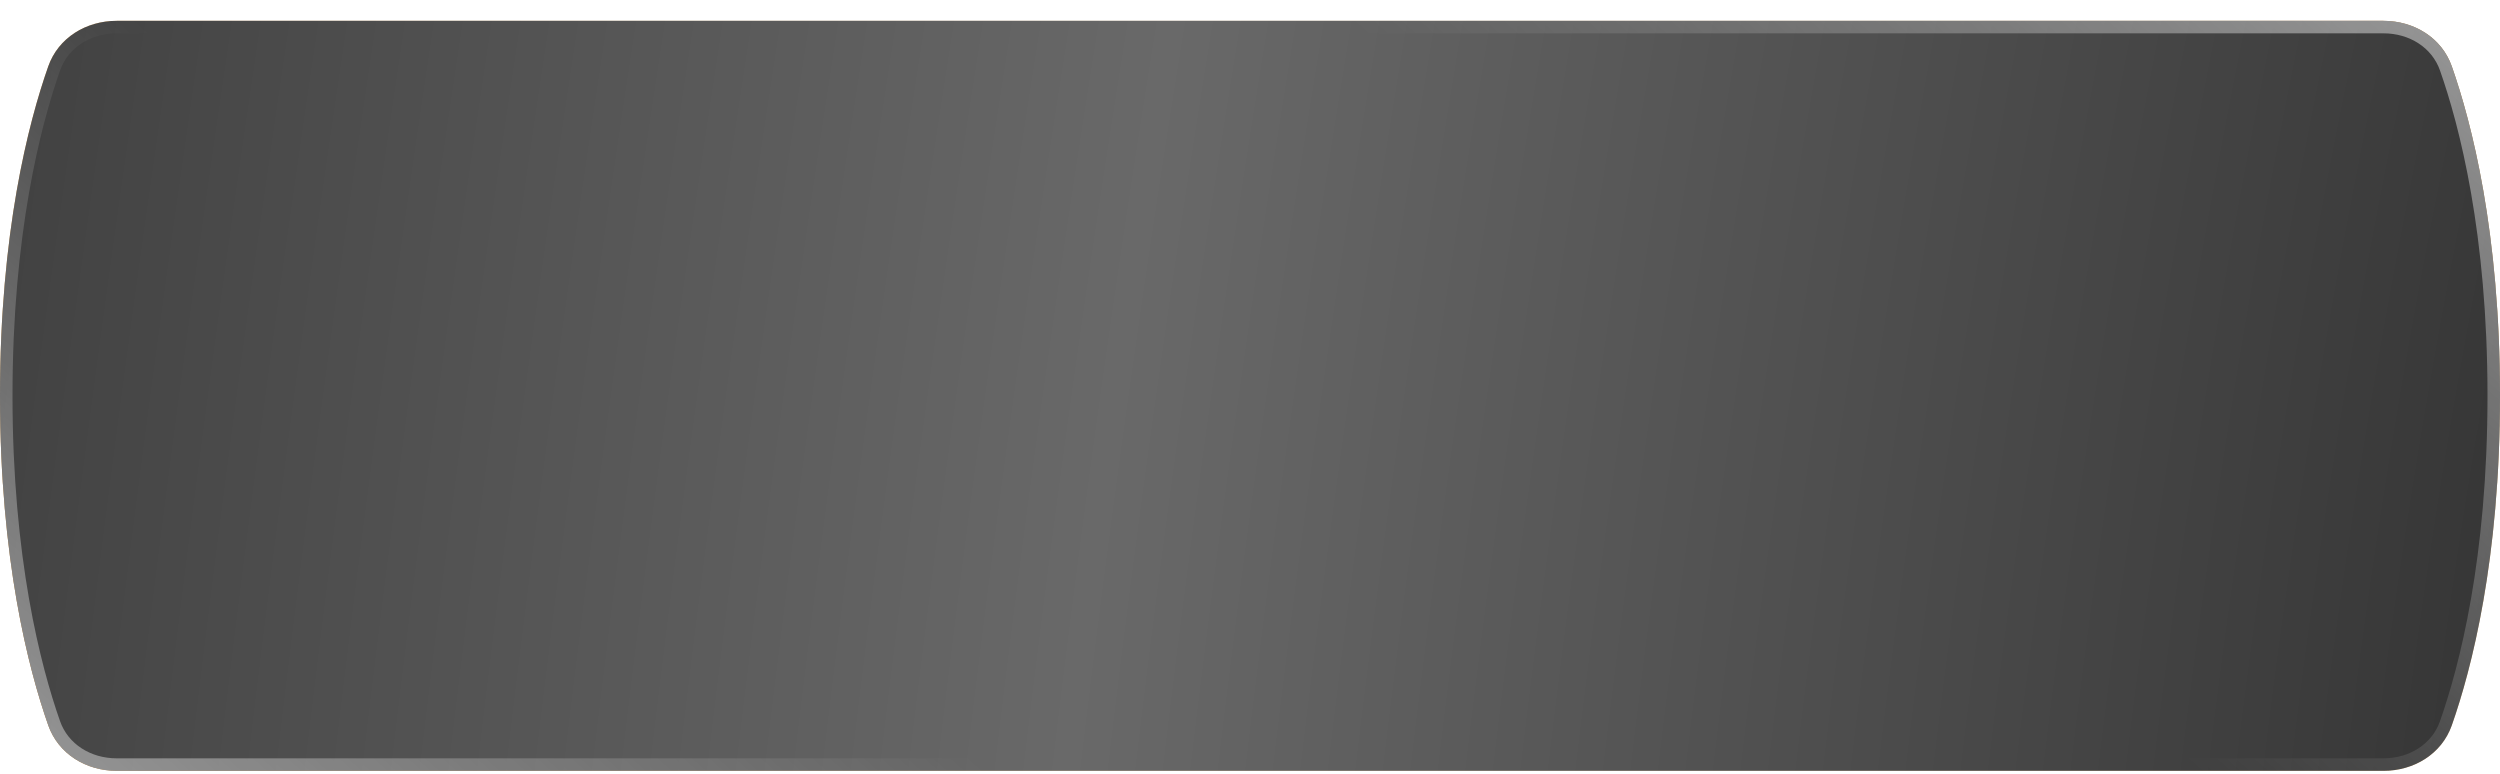 <?xml version="1.0" encoding="UTF-8"?> <svg xmlns="http://www.w3.org/2000/svg" width="420" height="130" viewBox="0 0 420 130" fill="none"><g filter="url(#filter0_d_3685_990)"><path d="M411.902 7.646C410.203 2.819 405.534 0 400.417 0H19.601C14.476 0 9.802 2.827 8.103 7.661C4.764 17.157 0 35.523 0 63C0 90.477 4.764 108.843 8.103 118.339C9.802 123.173 14.476 126 19.601 126H400.417C405.534 126 410.203 123.181 411.902 118.354C415.239 108.874 420 90.524 420 63C420 35.476 415.239 17.126 411.902 7.646Z" fill="url(#paint0_radial_3685_990)"></path><path d="M411.902 7.646C410.203 2.819 405.534 0 400.417 0H19.601C14.476 0 9.802 2.827 8.103 7.661C4.764 17.157 0 35.523 0 63C0 90.477 4.764 108.843 8.103 118.339C9.802 123.173 14.476 126 19.601 126H400.417C405.534 126 410.203 123.181 411.902 118.354C415.239 108.874 420 90.524 420 63C420 35.476 415.239 17.126 411.902 7.646Z" fill="url(#paint1_radial_3685_990)"></path><path d="M410.911 7.995C409.383 3.653 405.161 1.05 400.417 1.05H19.601C14.85 1.05 10.622 3.66 9.093 8.01C5.793 17.398 1.05 35.647 1.05 63C1.05 90.353 5.793 108.602 9.093 117.99C10.622 122.34 14.85 124.95 19.601 124.95H400.417C405.161 124.95 409.383 122.347 410.911 118.005C414.21 108.632 418.95 90.401 418.95 63C418.95 35.599 414.21 17.368 410.911 7.995Z" stroke="url(#paint2_linear_3685_990)" stroke-opacity="0.5" stroke-width="2.1"></path></g><defs><filter id="filter0_d_3685_990" x="0" y="0" width="420" height="129.5" filterUnits="userSpaceOnUse" color-interpolation-filters="sRGB"><feFlood flood-opacity="0" result="BackgroundImageFix"></feFlood><feColorMatrix in="SourceAlpha" type="matrix" values="0 0 0 0 0 0 0 0 0 0 0 0 0 0 0 0 0 0 127 0" result="hardAlpha"></feColorMatrix><feOffset dy="3.5"></feOffset><feComposite in2="hardAlpha" operator="out"></feComposite><feColorMatrix type="matrix" values="0 0 0 0 0.086 0 0 0 0 0.086 0 0 0 0 0.086 0 0 0 1 0"></feColorMatrix><feBlend mode="normal" in2="BackgroundImageFix" result="effect1_dropShadow_3685_990"></feBlend><feBlend mode="normal" in="SourceGraphic" in2="effect1_dropShadow_3685_990" result="shape"></feBlend></filter><radialGradient id="paint0_radial_3685_990" cx="0" cy="0" r="1" gradientUnits="userSpaceOnUse" gradientTransform="translate(258.682 63) rotate(-150.193) scale(325.624 178.1)"><stop stop-color="#FFEACA"></stop><stop offset="1" stop-color="#F5B86C"></stop></radialGradient><radialGradient id="paint1_radial_3685_990" cx="0" cy="0" r="1" gradientUnits="userSpaceOnUse" gradientTransform="translate(559.125 115.237) rotate(-170.905) scale(767.221 2186.37)"><stop stop-color="#161616"></stop><stop offset="0.489" stop-color="#696969"></stop><stop offset="1" stop-color="#161616"></stop></radialGradient><linearGradient id="paint2_linear_3685_990" x1="93.171" y1="225.015" x2="350.907" y2="-66.371" gradientUnits="userSpaceOnUse"><stop stop-color="white"></stop><stop offset="0.314" stop-color="white" stop-opacity="0"></stop><stop offset="0.661" stop-color="white" stop-opacity="0"></stop><stop offset="1" stop-color="white"></stop></linearGradient></defs></svg> 
